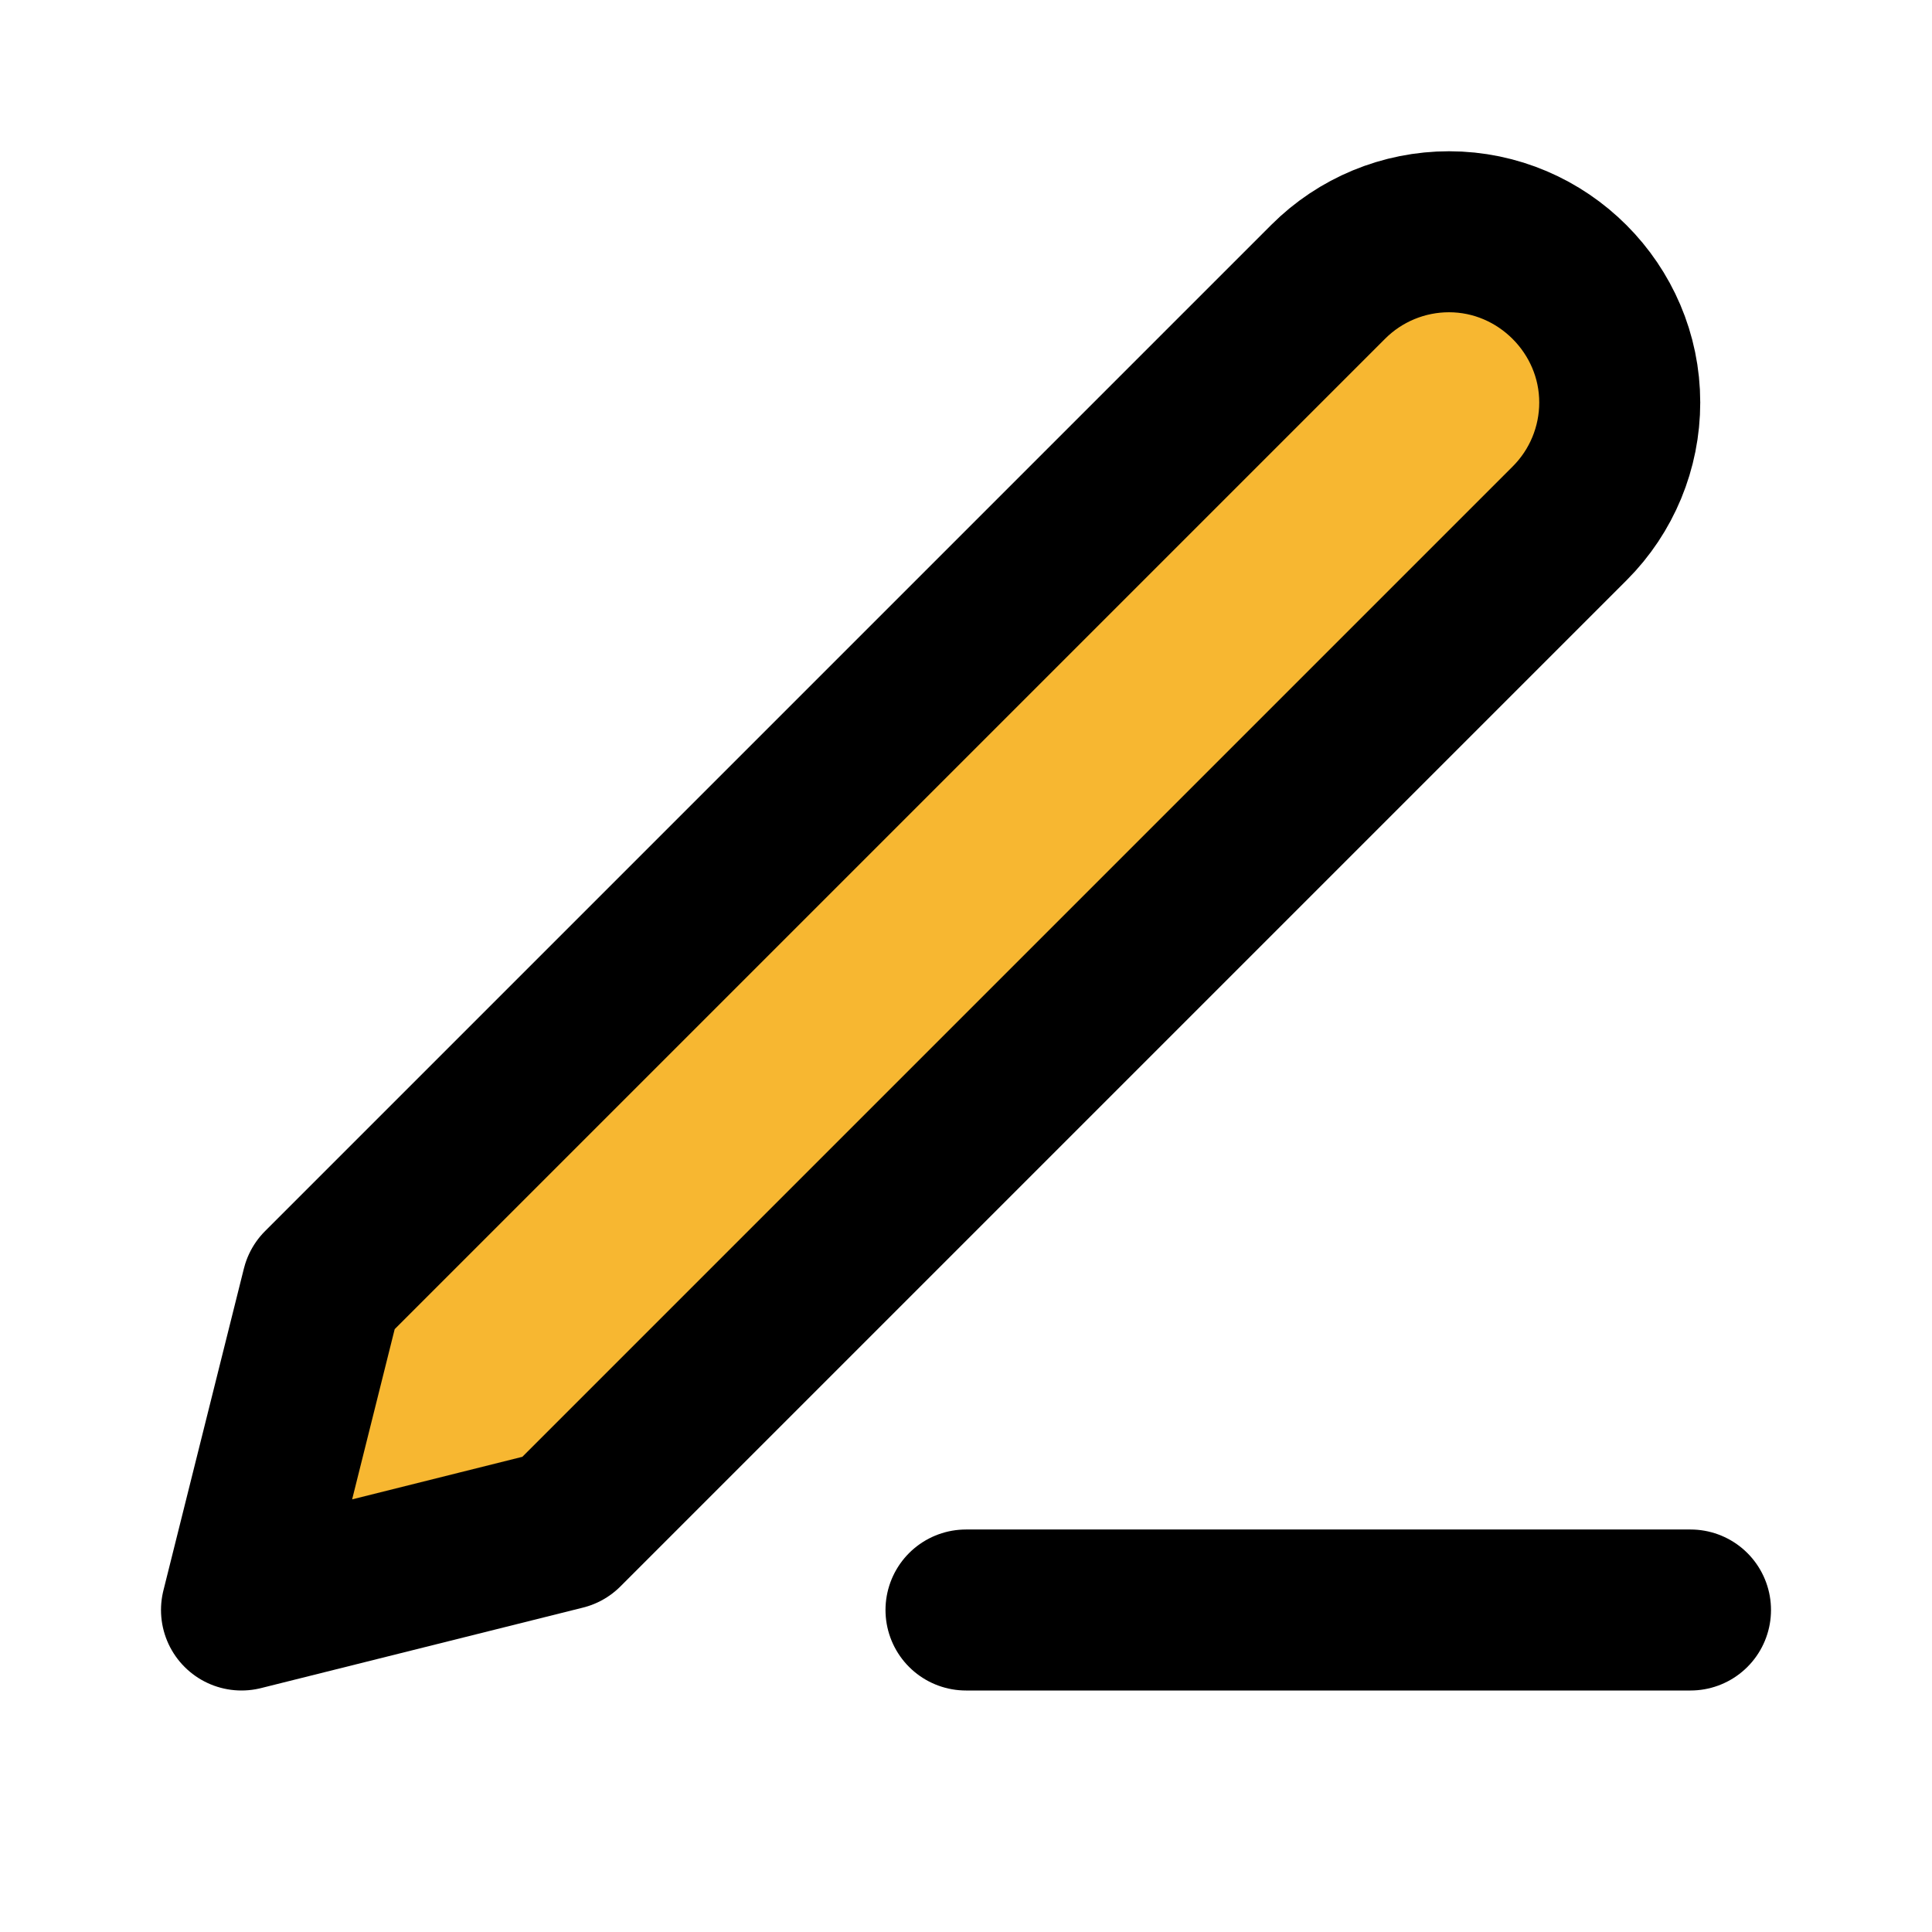 <svg clip-rule="evenodd" fill-rule="evenodd" height="24" stroke-linecap="round" stroke-linejoin="round" width="24" xmlns="http://www.w3.org/2000/svg"><g stroke="#000" stroke-width="2"><path d="m12 20h9" fill="none"/><path d="m16.5 3.5c.398-.398.938-.621 1.5-.621 1.164 0 2.121.957 2.121 2.121 0 .562-.223 1.102-.621 1.5l-12.5 12.5-4 1 1-4z" fill="#f7b731" fill-rule="nonzero"/></g></svg>
